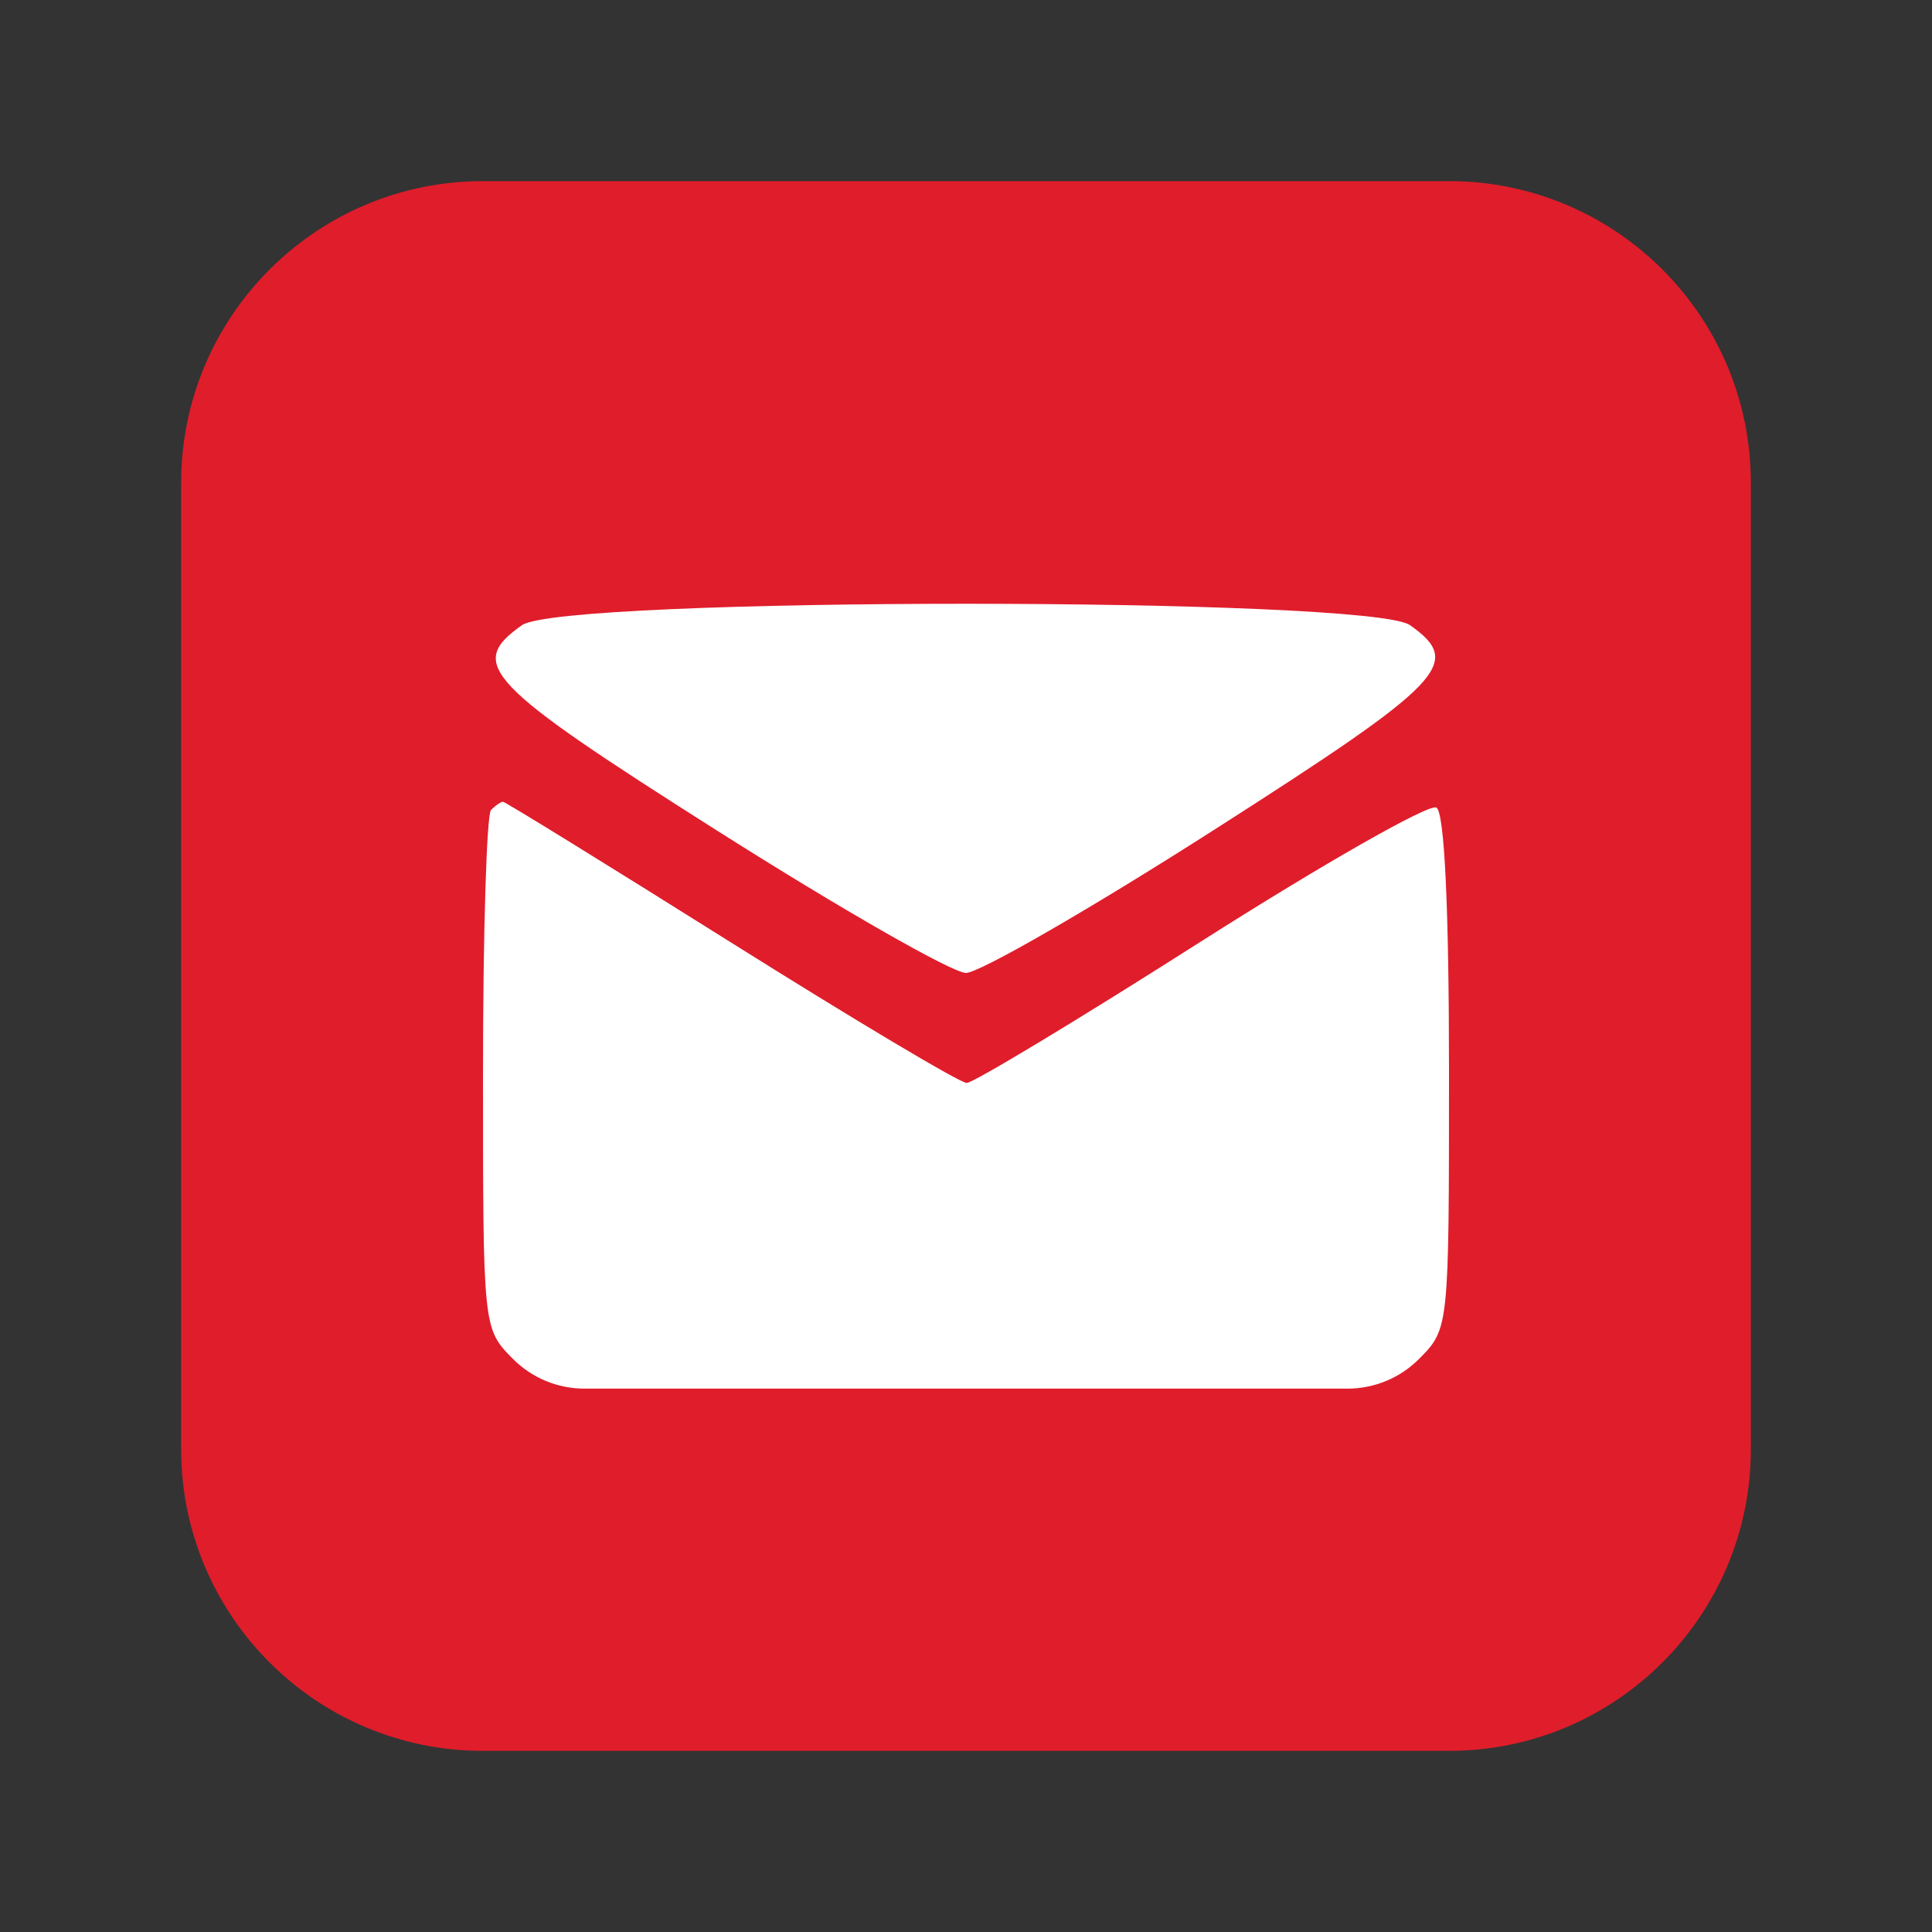 <svg width="32" height="32" viewBox="0 0 32 32" fill="none" xmlns="http://www.w3.org/2000/svg">
<rect x="0" y="0" width="32" height="32" fill="#333333" stroke="none"/>
<g id="vk">
<path id="Rectangle 35" d="M3 8C3 5.239 5.239 3 8 3H24C26.761 3 29 5.239 29 8V24C29 26.761 26.761 29 24 29H8C5.239 29 3 26.761 3 24V8Z" fill="#E01D2B"/>
<path id="icons8-&#208;&#191;&#208;&#190;&#209;&#135;&#209;&#130;&#208;&#176;-96 1 (Traced)" fill-rule="evenodd" clip-rule="evenodd" d="M8.645 10.355C7.729 11.004 8.028 11.318 11.898 13.771C13.932 15.06 15.777 16.115 15.999 16.115C16.22 16.115 18.066 15.051 20.101 13.75C23.946 11.292 24.242 10.984 23.355 10.355C22.688 9.882 9.312 9.882 8.645 10.355ZM8.133 13.415C8.06 13.489 8 15.452 8 17.778C8 21.997 8.001 22.007 8.491 22.503C8.805 22.821 9.233 23 9.68 23H16H22.32C22.767 23 23.195 22.821 23.509 22.503C23.999 22.007 24 21.998 24 17.756C24 15.03 23.925 13.459 23.792 13.376C23.677 13.304 21.925 14.301 19.897 15.591C17.87 16.882 16.121 17.937 16.011 17.937C15.901 17.937 14.143 16.889 12.104 15.608C10.066 14.328 8.368 13.28 8.332 13.28C8.296 13.28 8.207 13.34 8.133 13.415Z" fill="white"/>
</g>
</svg>

